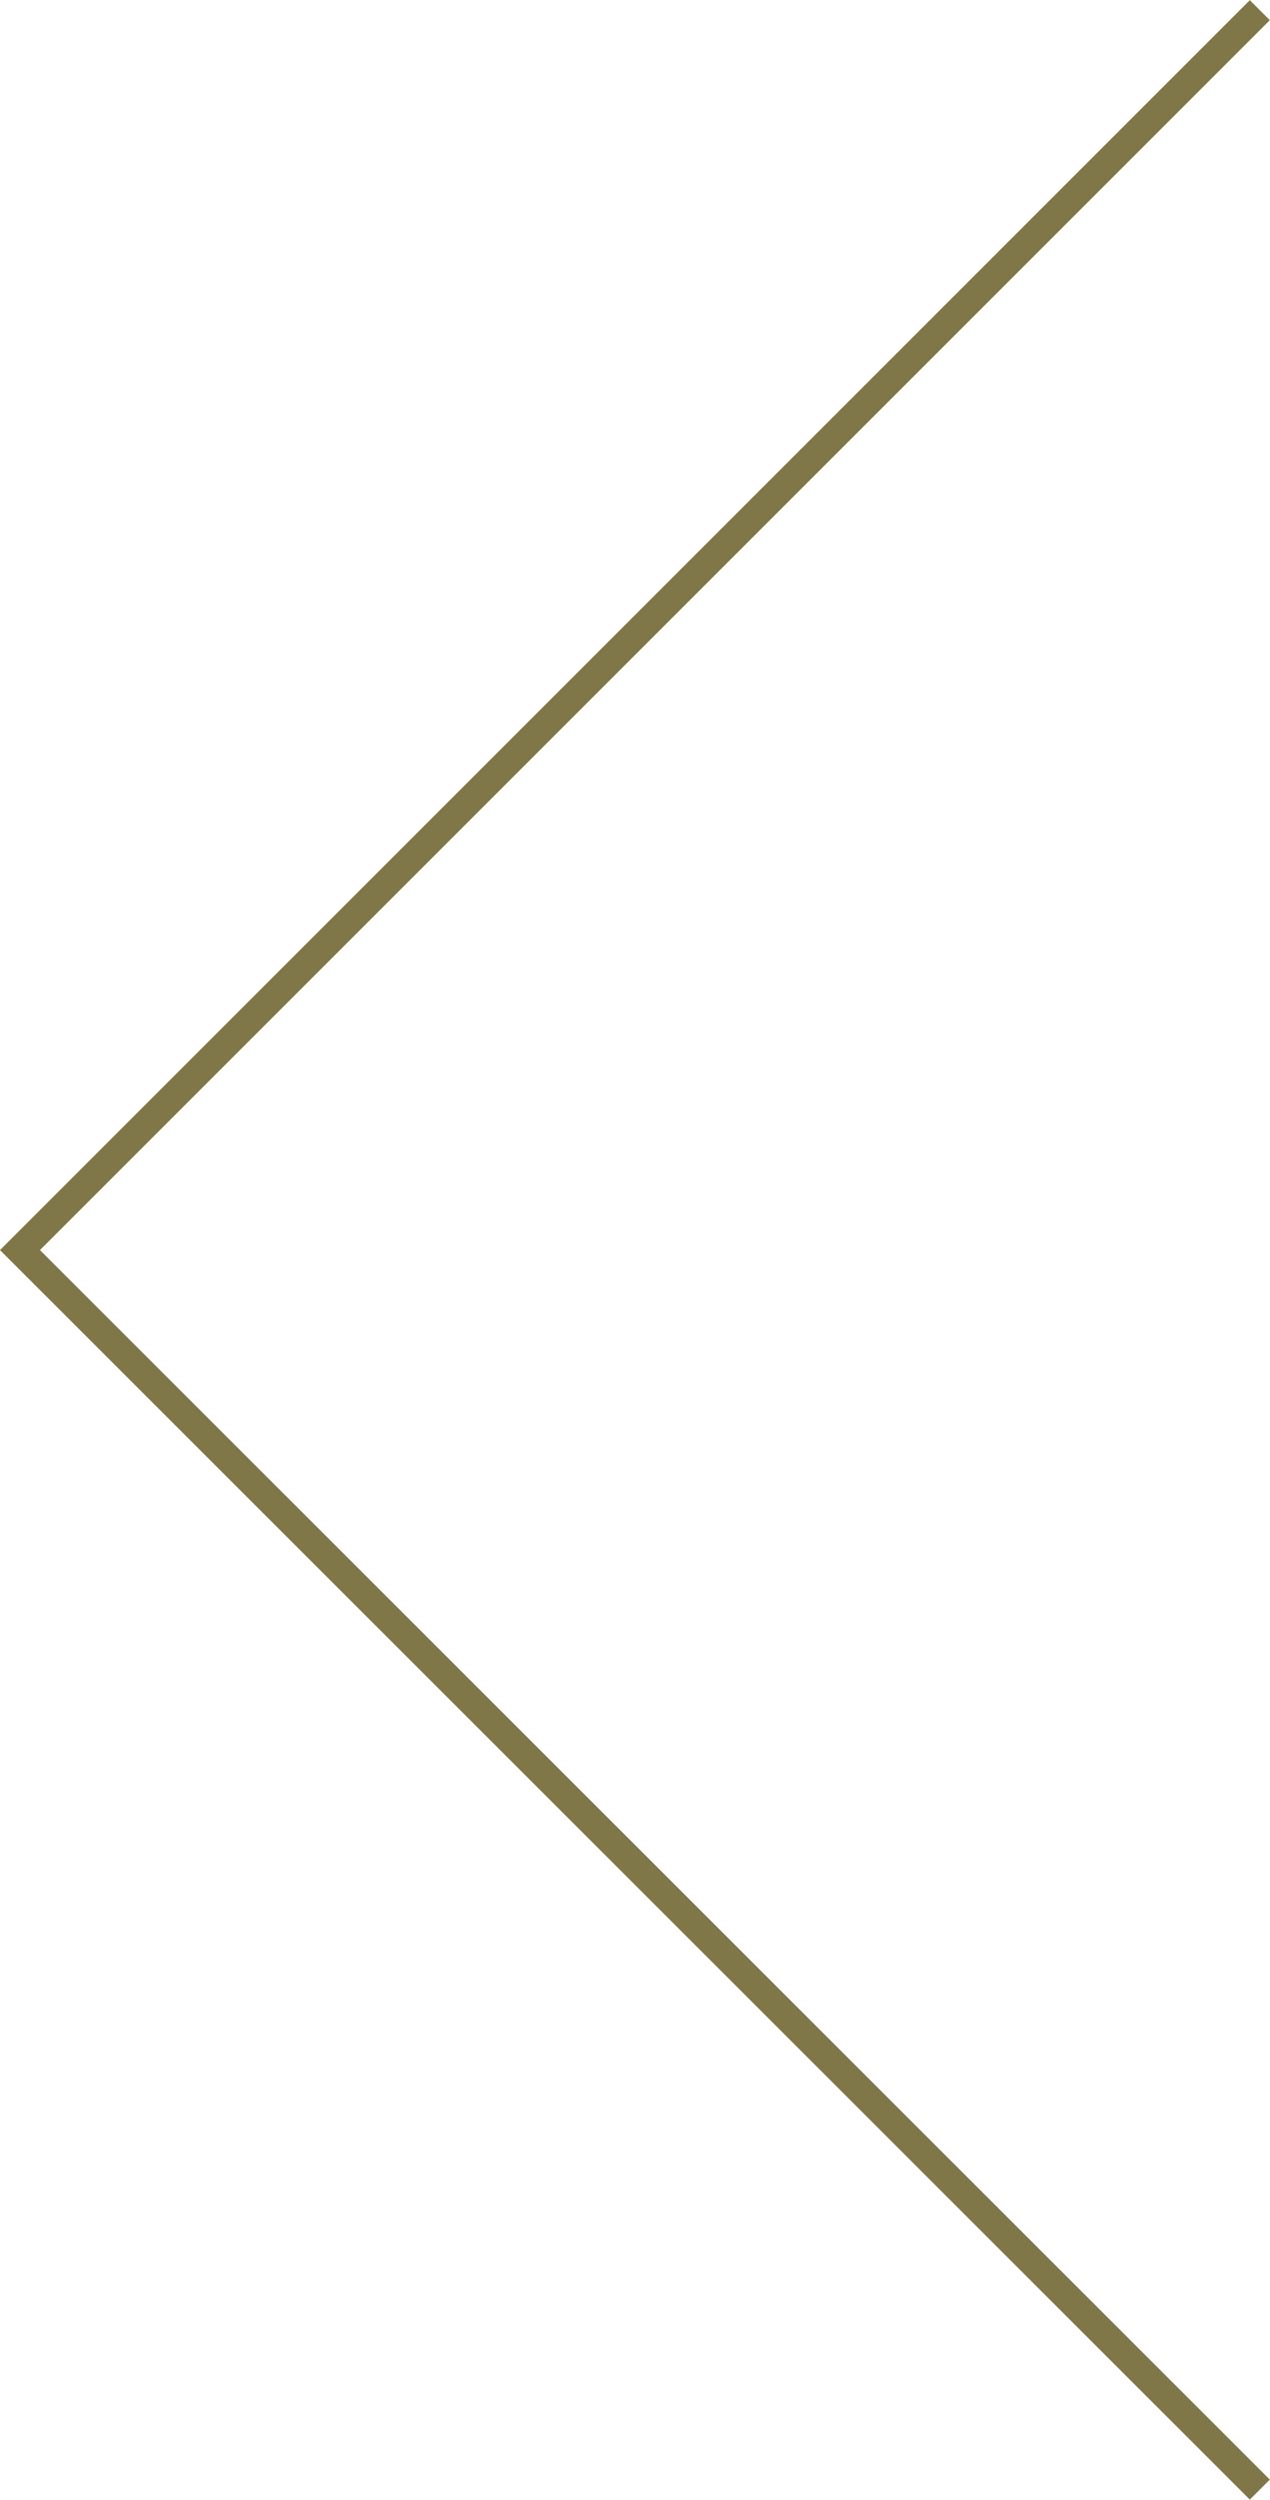 <svg height="66.29" viewBox="0 0 33.68 66.29" width="33.68" xmlns="http://www.w3.org/2000/svg"><path d="m33.41.27-32.88 32.88 32.88 32.87" fill="none" stroke="#807749" stroke-miterlimit="10" stroke-width=".75"/></svg>
